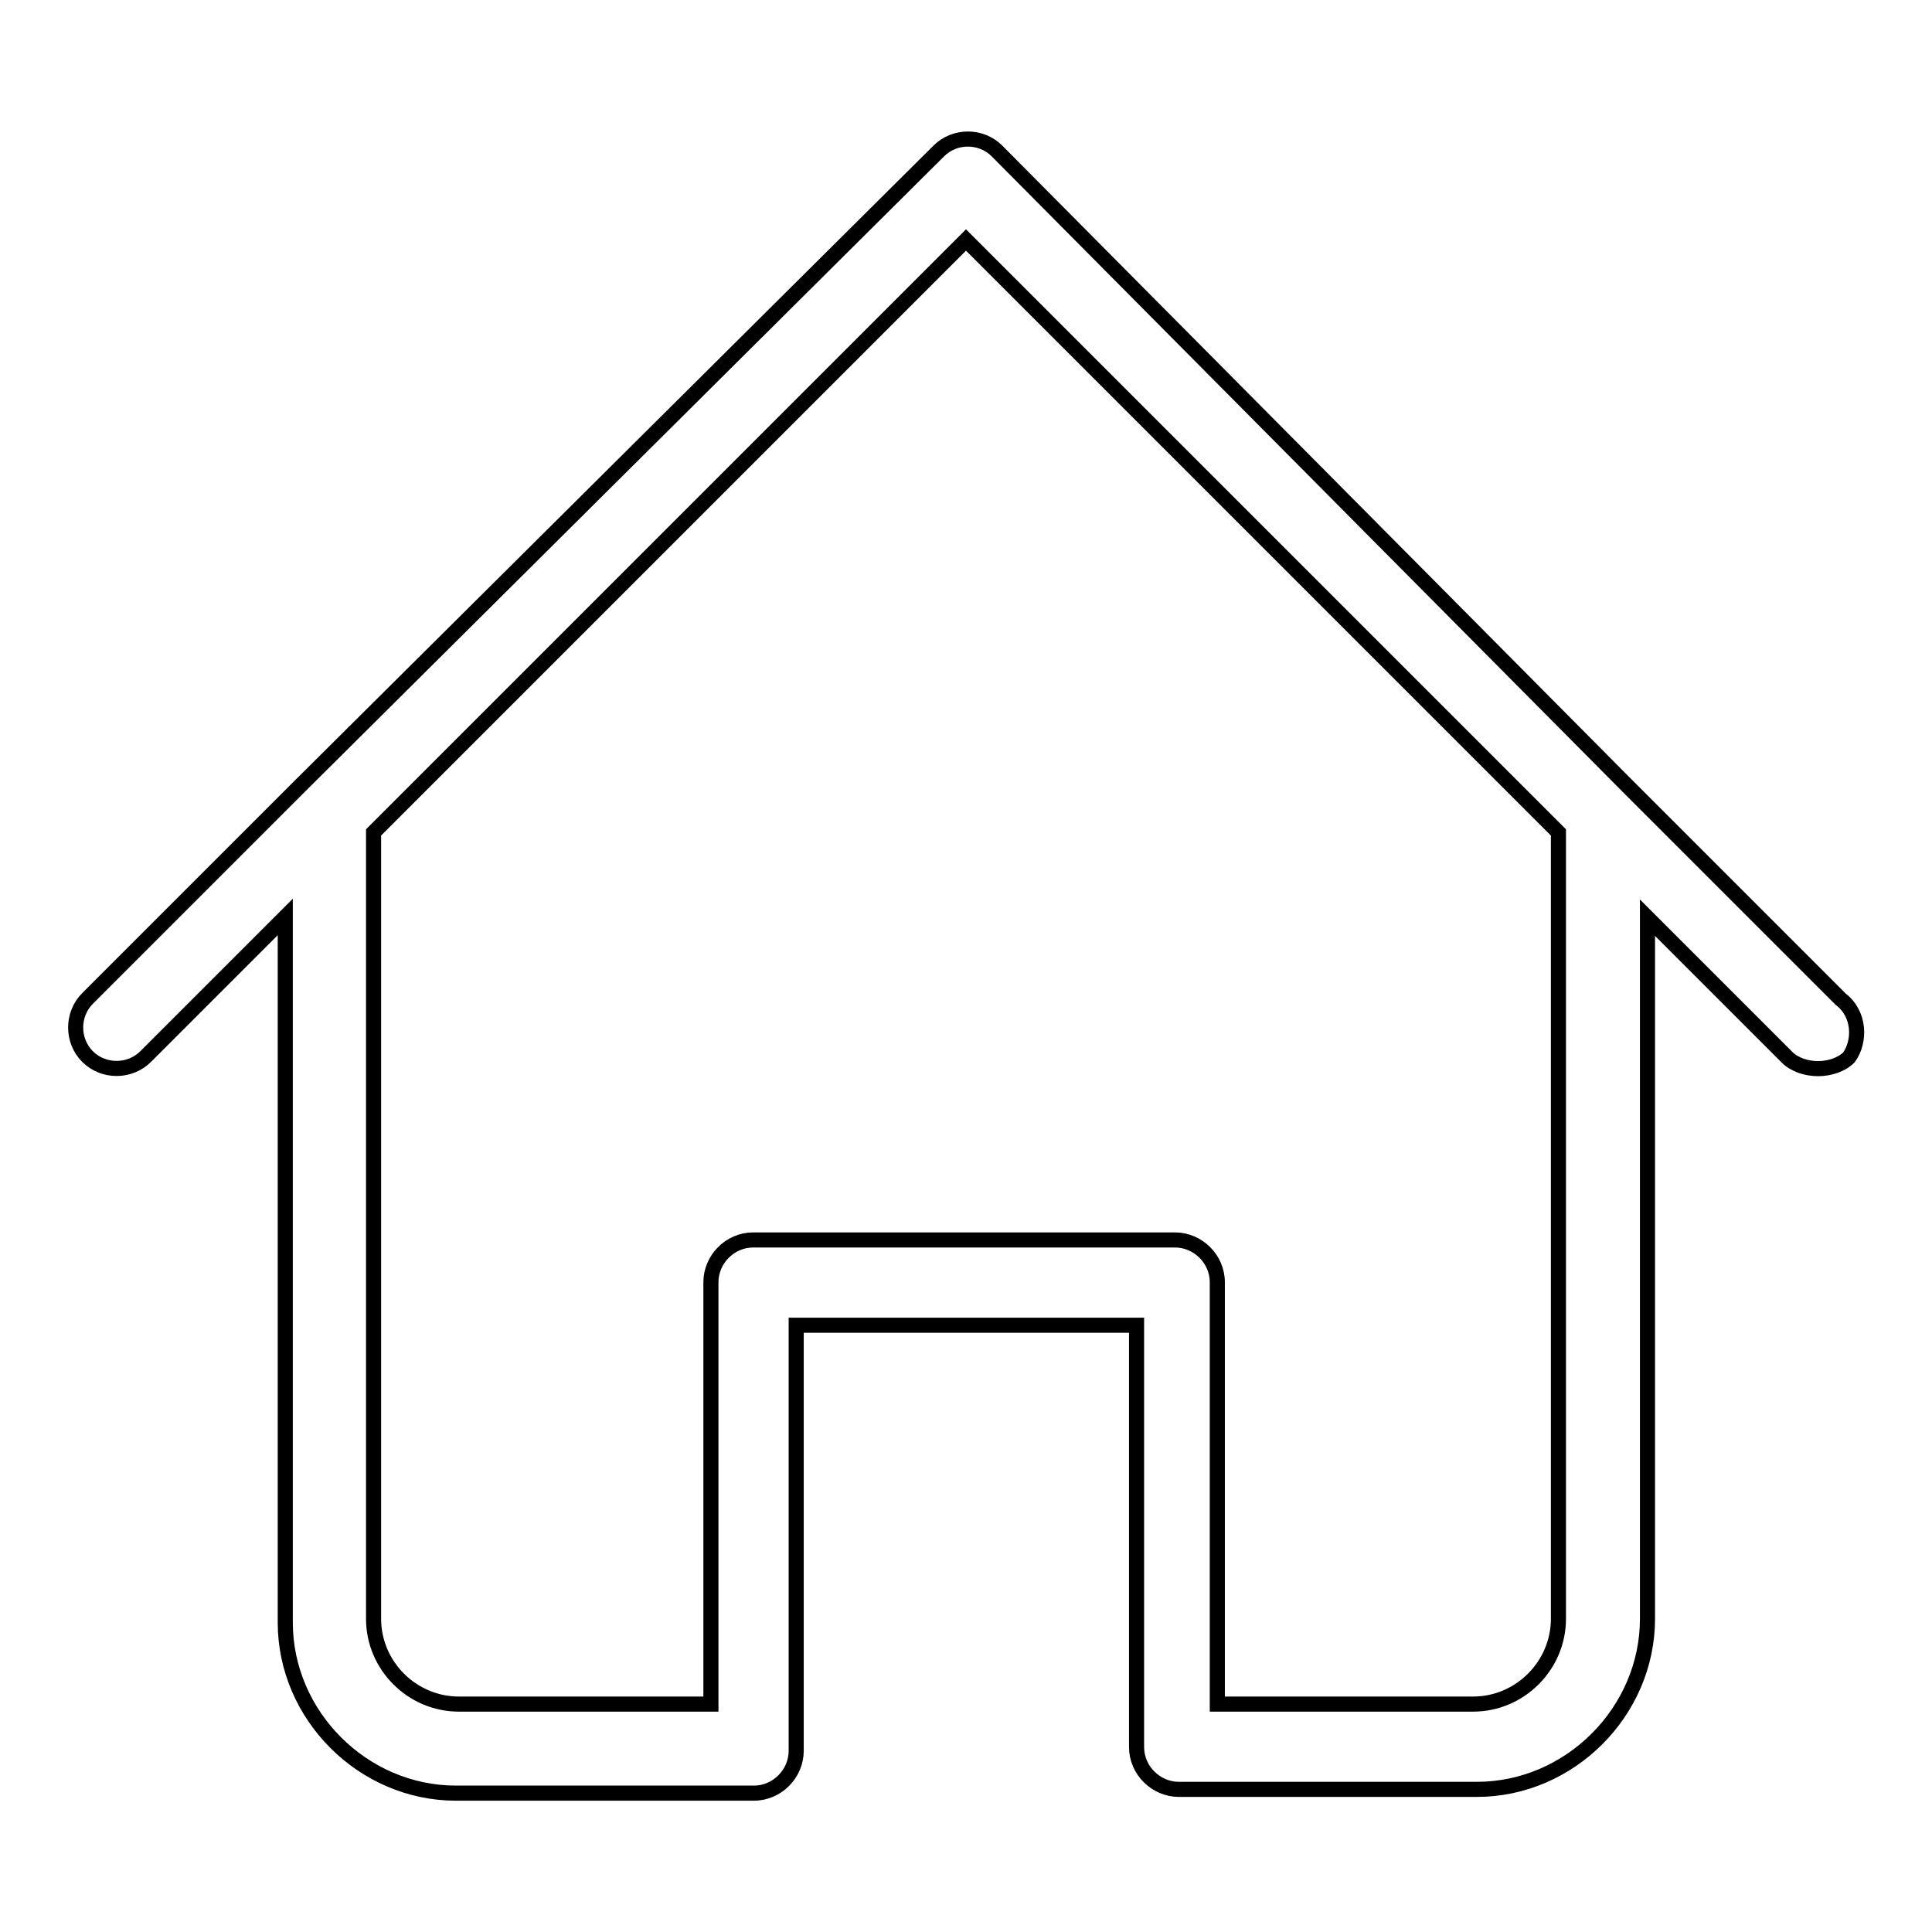 <?xml version="1.0" encoding="utf-8"?>
<!-- Svg Vector Icons : http://www.onlinewebfonts.com/icon -->
<!DOCTYPE svg PUBLIC "-//W3C//DTD SVG 1.1//EN" "http://www.w3.org/Graphics/SVG/1.1/DTD/svg11.dtd">
<svg version="1.1" xmlns="http://www.w3.org/2000/svg" xmlns:xlink="http://www.w3.org/1999/xlink" x="0px" y="0px" viewBox="0 0 256 256" enable-background="new 0 0 256 256" xml:space="preserve">
<g> <path stroke-width="2" fill-opacity="0" stroke="#000000"  d="M243.9,132.4l-28.2-28.2l0,0L132.1,20c-2.1-2.1-5.6-2.1-7.7,0l-84.6,84.1l0,0l-28.2,28.2 c-2.1,2.1-2.1,5.6,0,7.7s5.6,2.1,7.7,0l18.5-18.5V215c0,12.3,10.3,22.6,22.6,22.6h39.5c3.1,0,5.6-2.6,5.6-5.6v-56.4h45.1v55.9l0,0 l0,0c0,3.1,2.6,5.6,5.6,5.6h39.5c12.3,0,22.6-10.3,22.6-22.6v-92.9l18.5,18.5c1,1,2.6,1.5,4.1,1.5c1.5,0,3.1-0.5,4.1-1.5 C246.5,138,246.5,134.4,243.9,132.4z M206.5,152.9L206.5,152.9v61.6c0,6.2-5.1,11.3-11.3,11.3h-33.9v-55.9l0,0l0,0 c0-3.1-2.6-5.6-5.6-5.6H99.8c-3.1,0-5.6,2.6-5.6,5.6v55.9H60.8c-6.2,0-11.3-5.1-11.3-11.3V110.3L128,31.8l78.5,78.5V152.9z"/></g>
</svg>